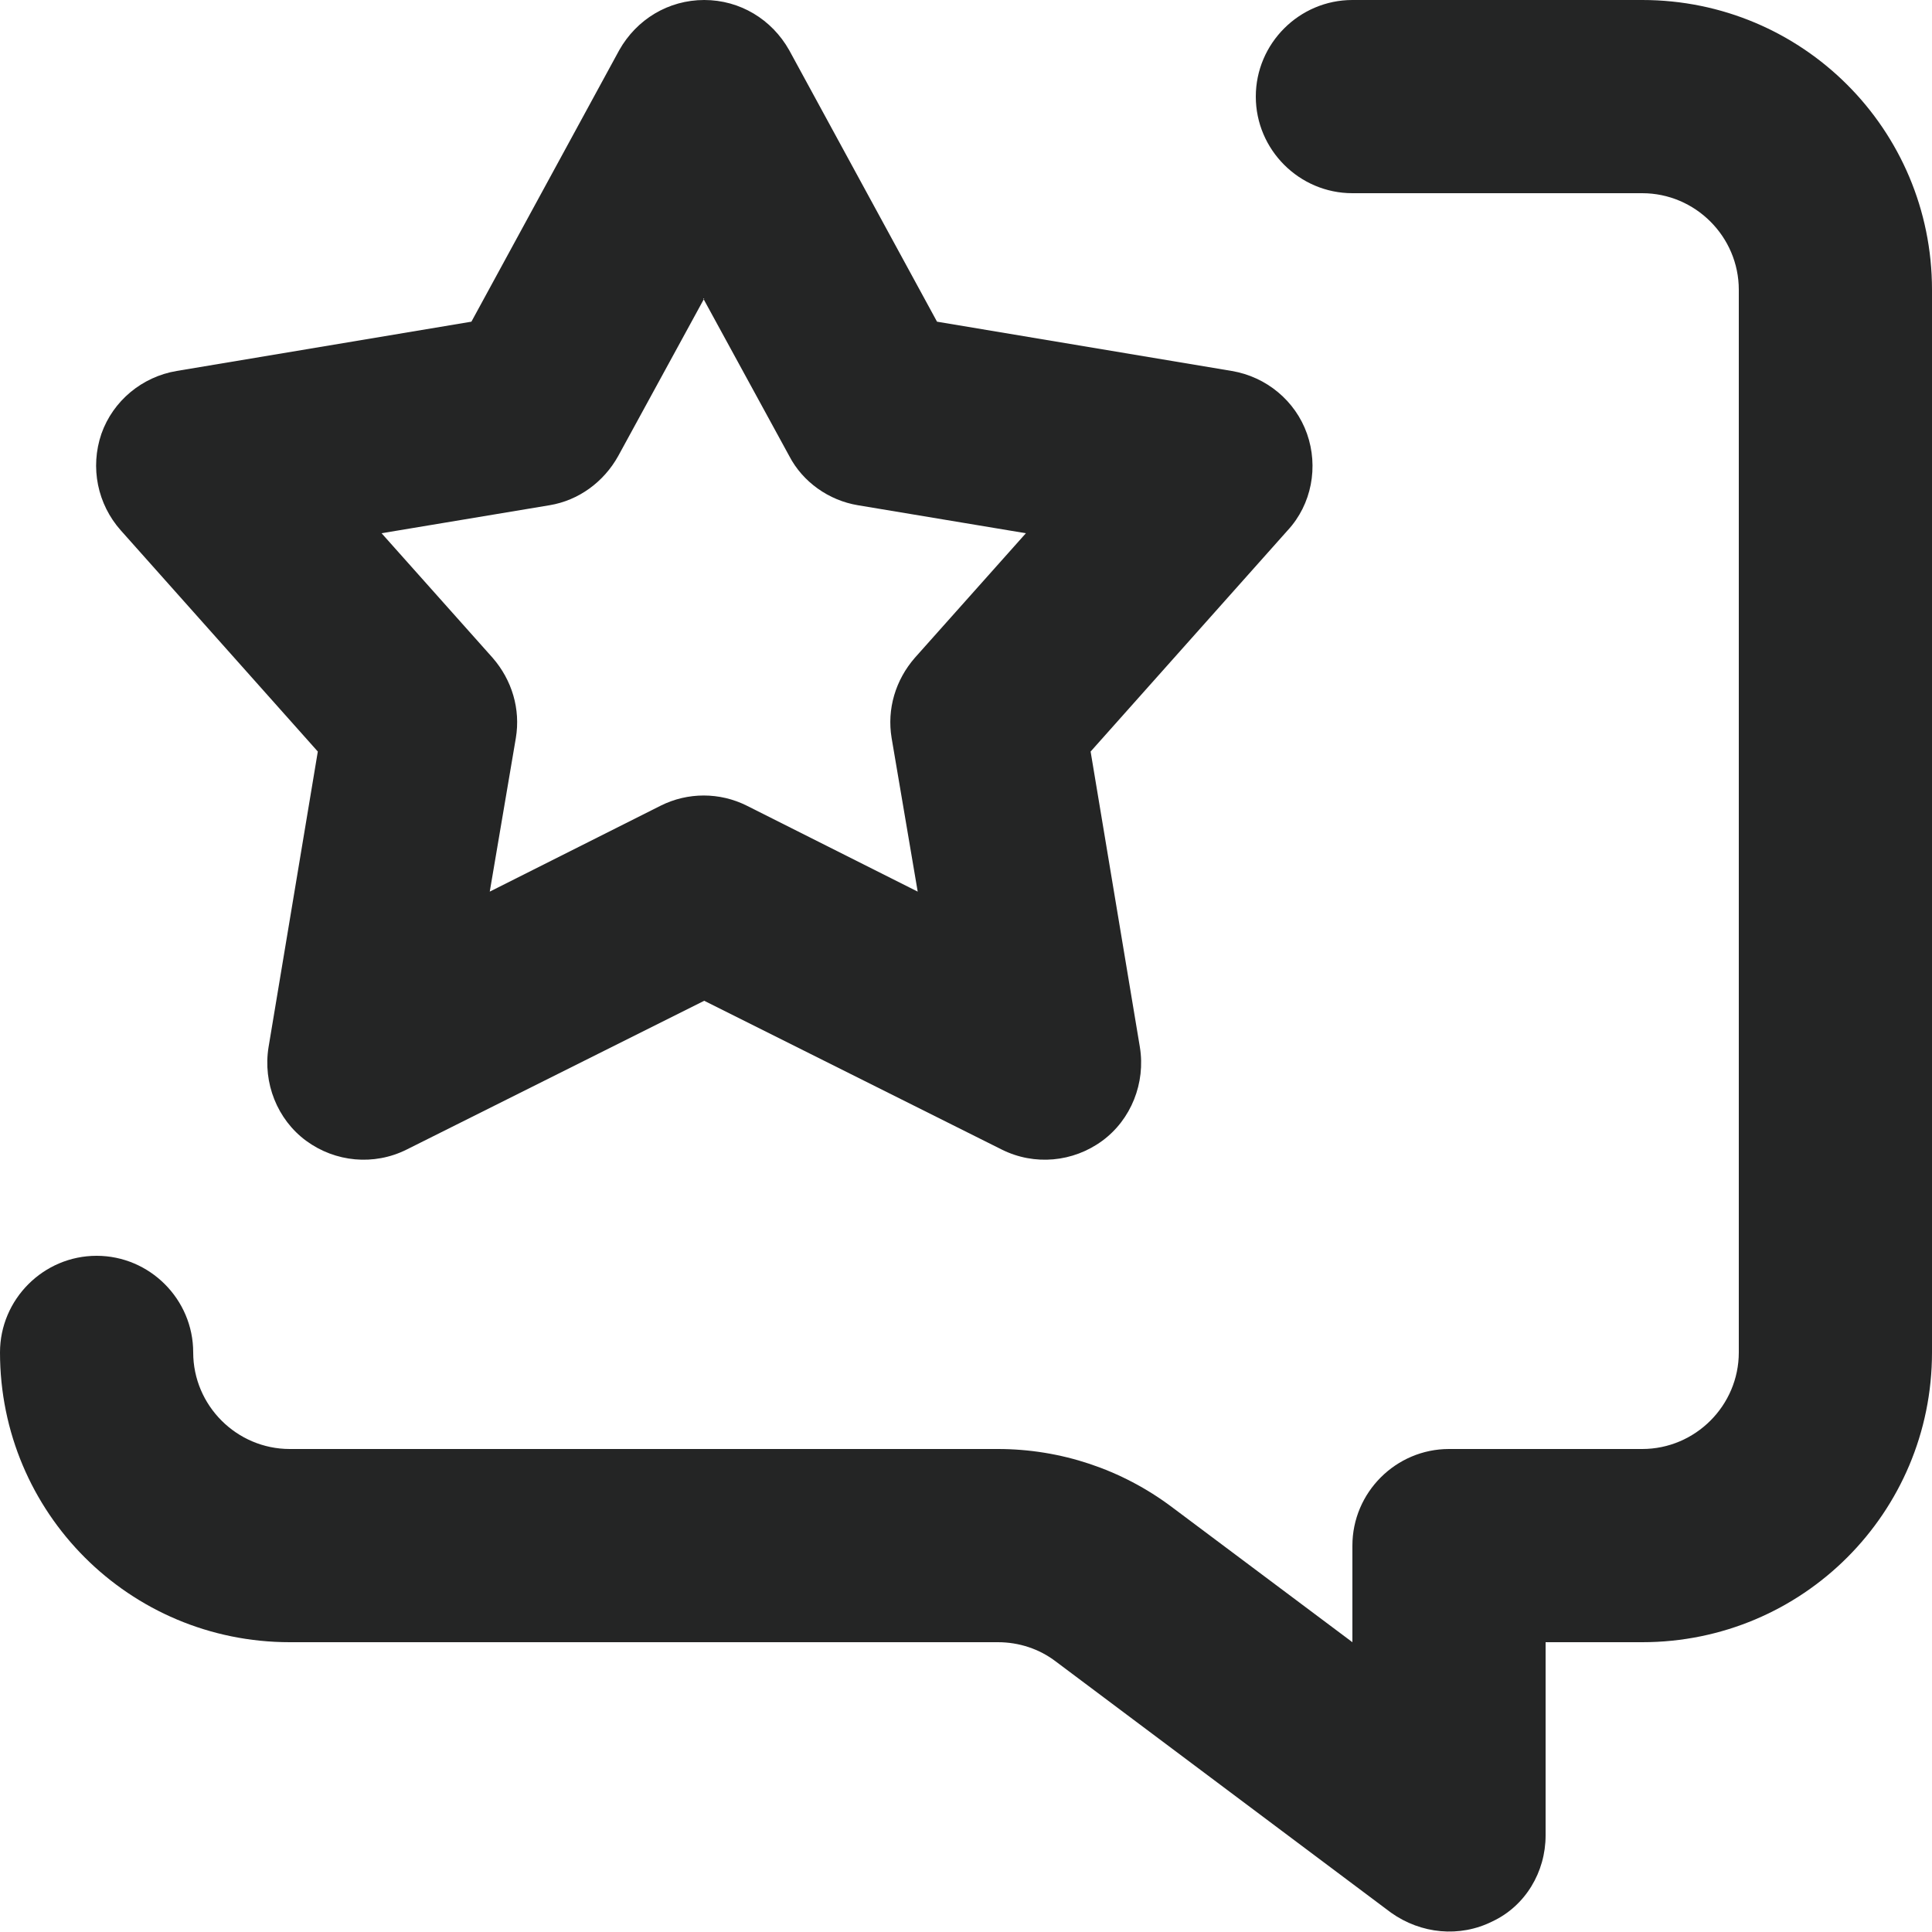 <?xml version="1.0" encoding="UTF-8"?>
<svg id="Layer_1" data-name="Layer 1" xmlns="http://www.w3.org/2000/svg" viewBox="0 0 20 20">
  <defs>
    <style>
      .cls-1 {
        fill: #242525;
        fill-rule: evenodd;
      }
    </style>
  </defs>
  <path class="cls-1" d="M7.29,0c.37,0,.7.2.88.52l1.53,2.81,3.05.51c.36.06.66.31.78.65.12.34.05.73-.2,1l-2.04,2.29.51,3.06c.06.37-.09.75-.39.97-.3.22-.7.26-1.04.09l-3.08-1.54-3.08,1.54c-.34.17-.74.13-1.04-.09-.3-.22-.45-.6-.39-.97l.51-3.06-2.04-2.29c-.24-.27-.32-.65-.2-1,.12-.34.42-.59.78-.65l3.05-.51,1.53-2.81c.18-.32.51-.52.88-.52ZM13,1c0-.55.45-1,1-1h3c1.66,0,3,1.34,3,3v11c0,1.66-1.34,3-3,3h-1v2c0,.38-.21.73-.55.89-.34.17-.74.13-1.05-.09l-3.47-2.6c-.17-.13-.38-.2-.6-.2H3c-1.66,0-3-1.34-3-3,0-.55.45-1,1-1s1,.45,1,1,.45,1,1,1h7.33c.65,0,1.28.21,1.8.6l1.87,1.4v-1c0-.55.45-1,1-1h2c.55,0,1-.45,1-1V3c0-.55-.45-1-1-1h-3c-.55,0-1-.45-1-1ZM7.29,3.09l-.89,1.63c-.15.27-.41.46-.71.51l-1.74.29,1.15,1.29c.2.23.29.53.24.83l-.27,1.59,1.77-.89c.28-.14.61-.14.89,0l1.77.89-.27-1.59c-.05-.3.04-.6.24-.83l1.15-1.29-1.74-.29c-.3-.05-.57-.24-.71-.51l-.89-1.63Z"/>
</svg>